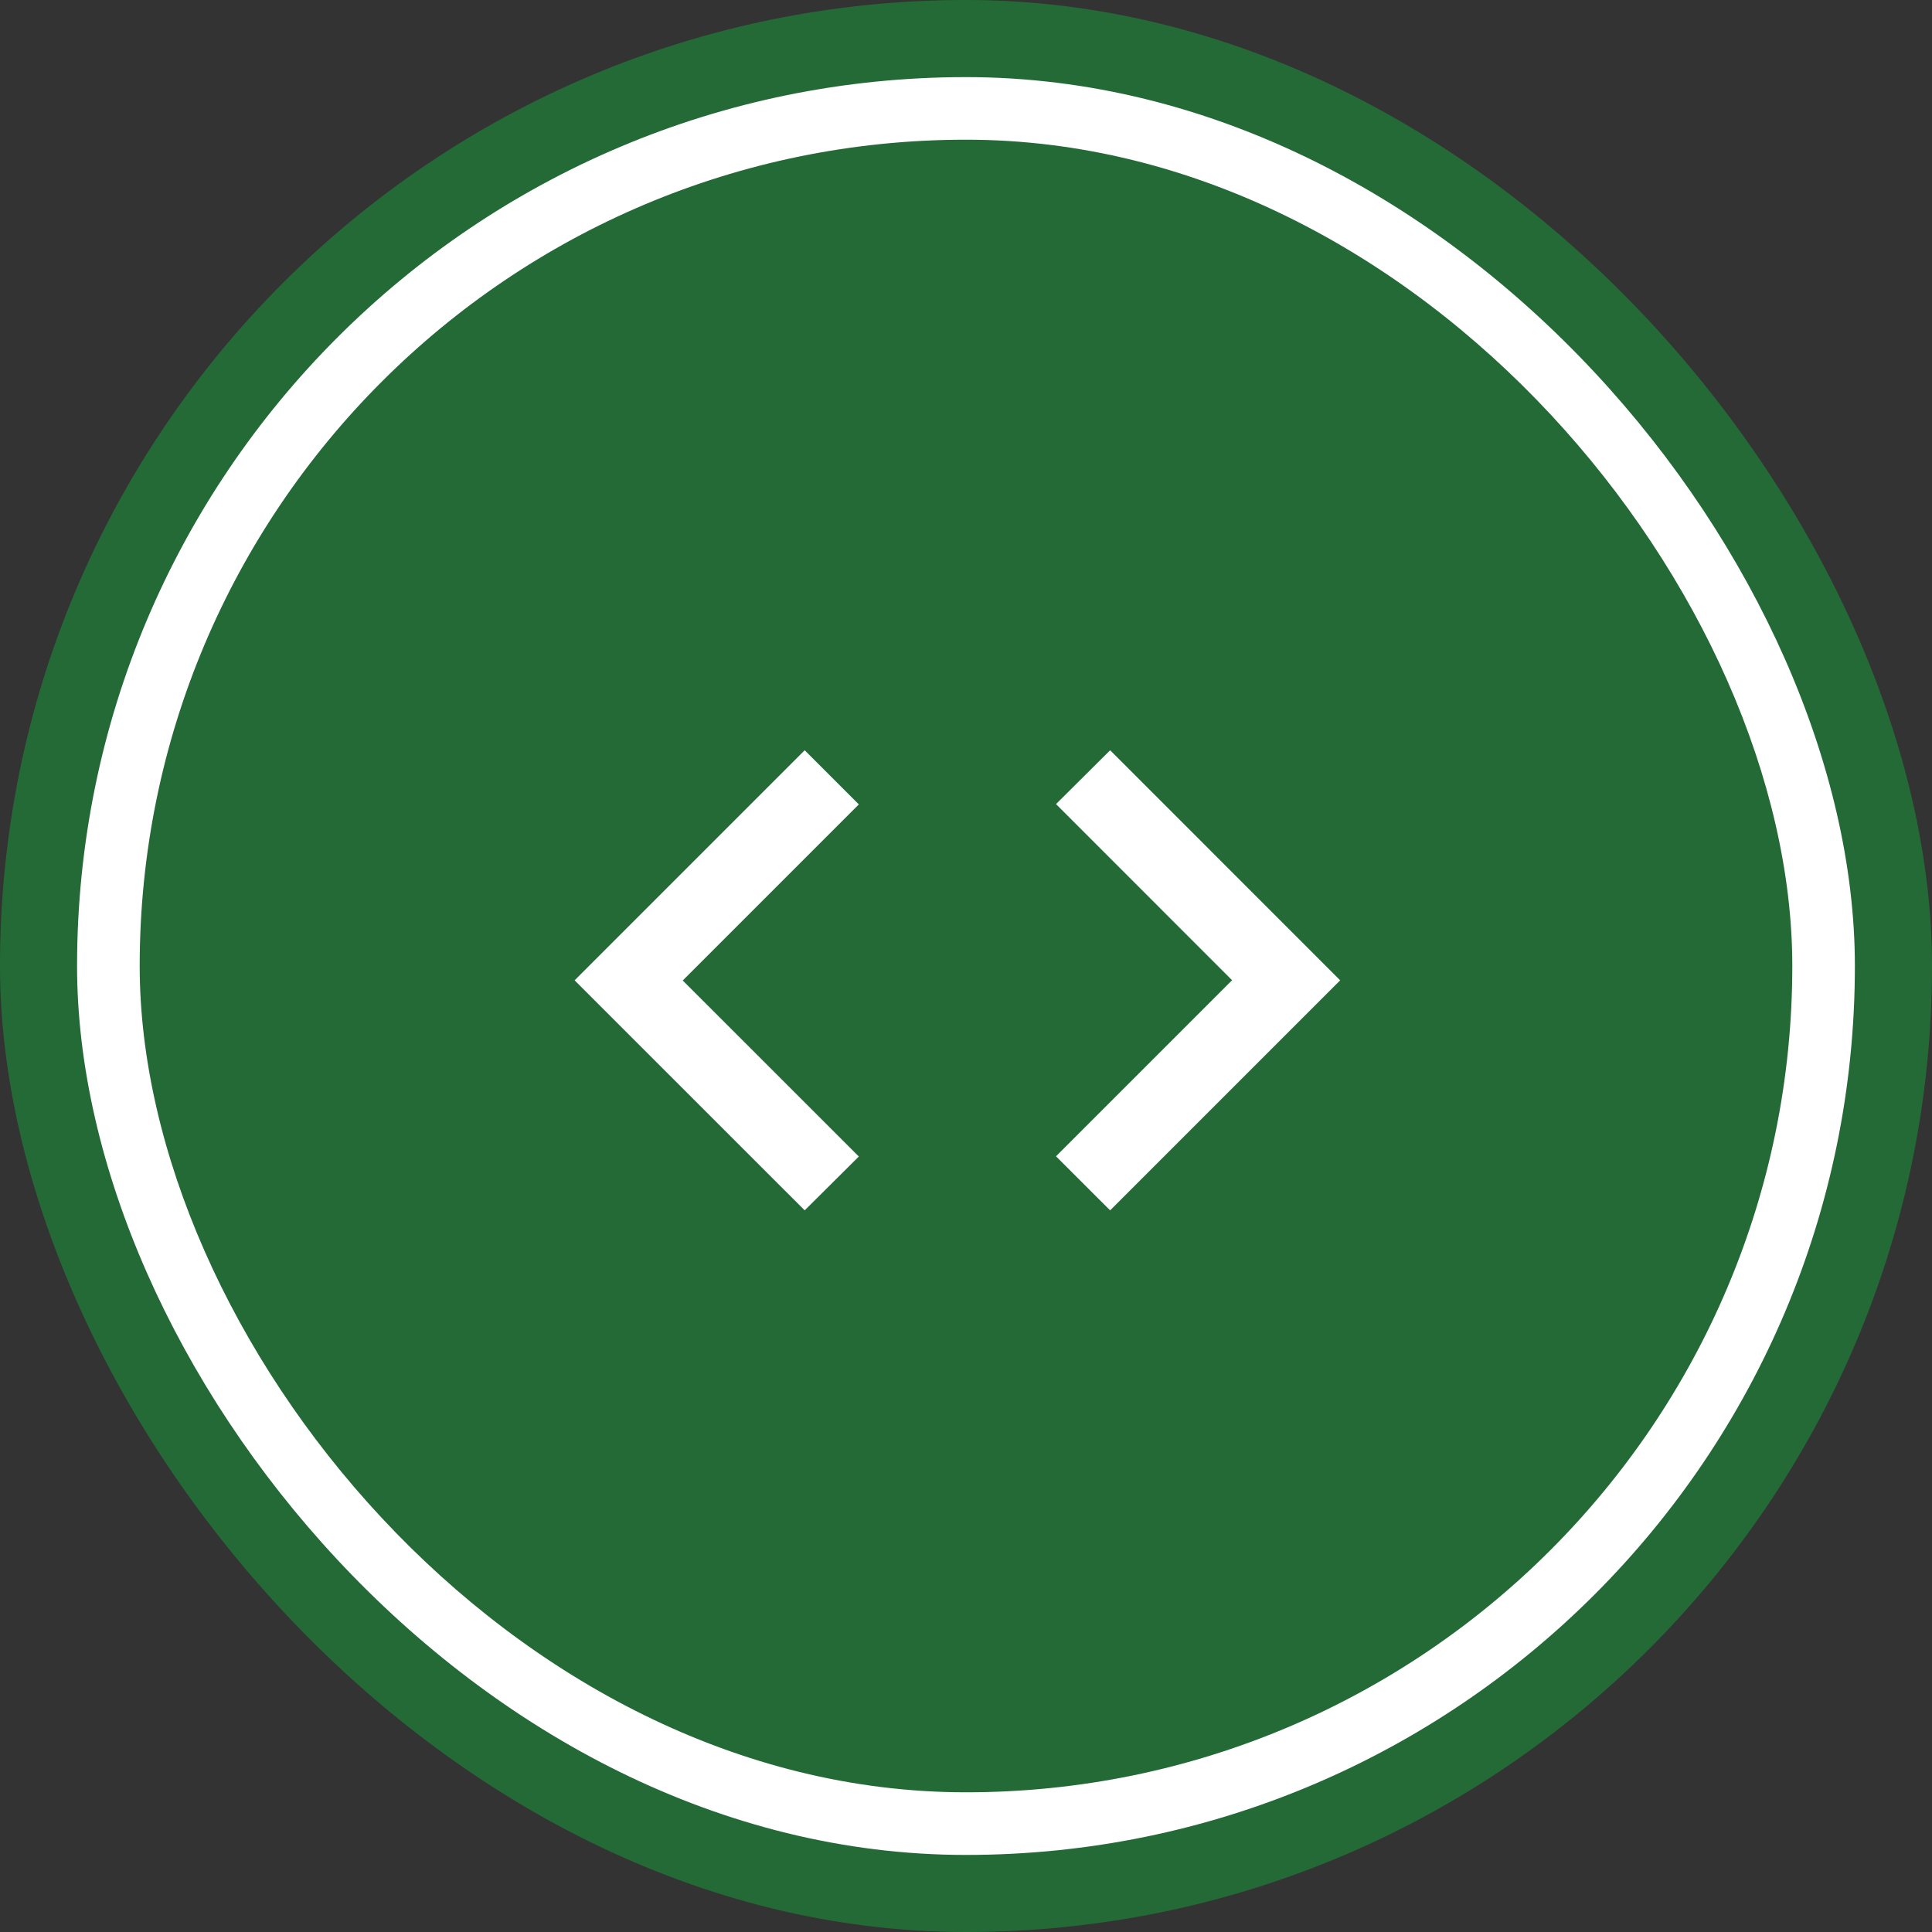 <svg width="36" height="36" viewBox="0 0 36 36" fill="none" xmlns="http://www.w3.org/2000/svg">
<rect x="0" y="0" width="36" height="36" fill="#333333" stroke="none"/>
<rect width="36" height="36" rx="18" fill="#246A37"/>
<rect x="1.436" y="1.437" width="33.127" height="33.127" rx="16.563" fill="white"/>
<rect x="2.603" y="2.603" width="30.794" height="30.794" rx="15.397" fill="#246A37"/>
<path d="M14.994 22.553L10.707 18.267L14.994 13.98L16.003 14.989L12.722 18.27L16.003 21.55L14.994 22.553H14.994ZM20.685 22.553L19.677 21.546L22.958 18.265L19.677 14.983L20.686 13.98L24.972 18.267L20.686 22.553H20.685Z" fill="white"/>
</svg>

